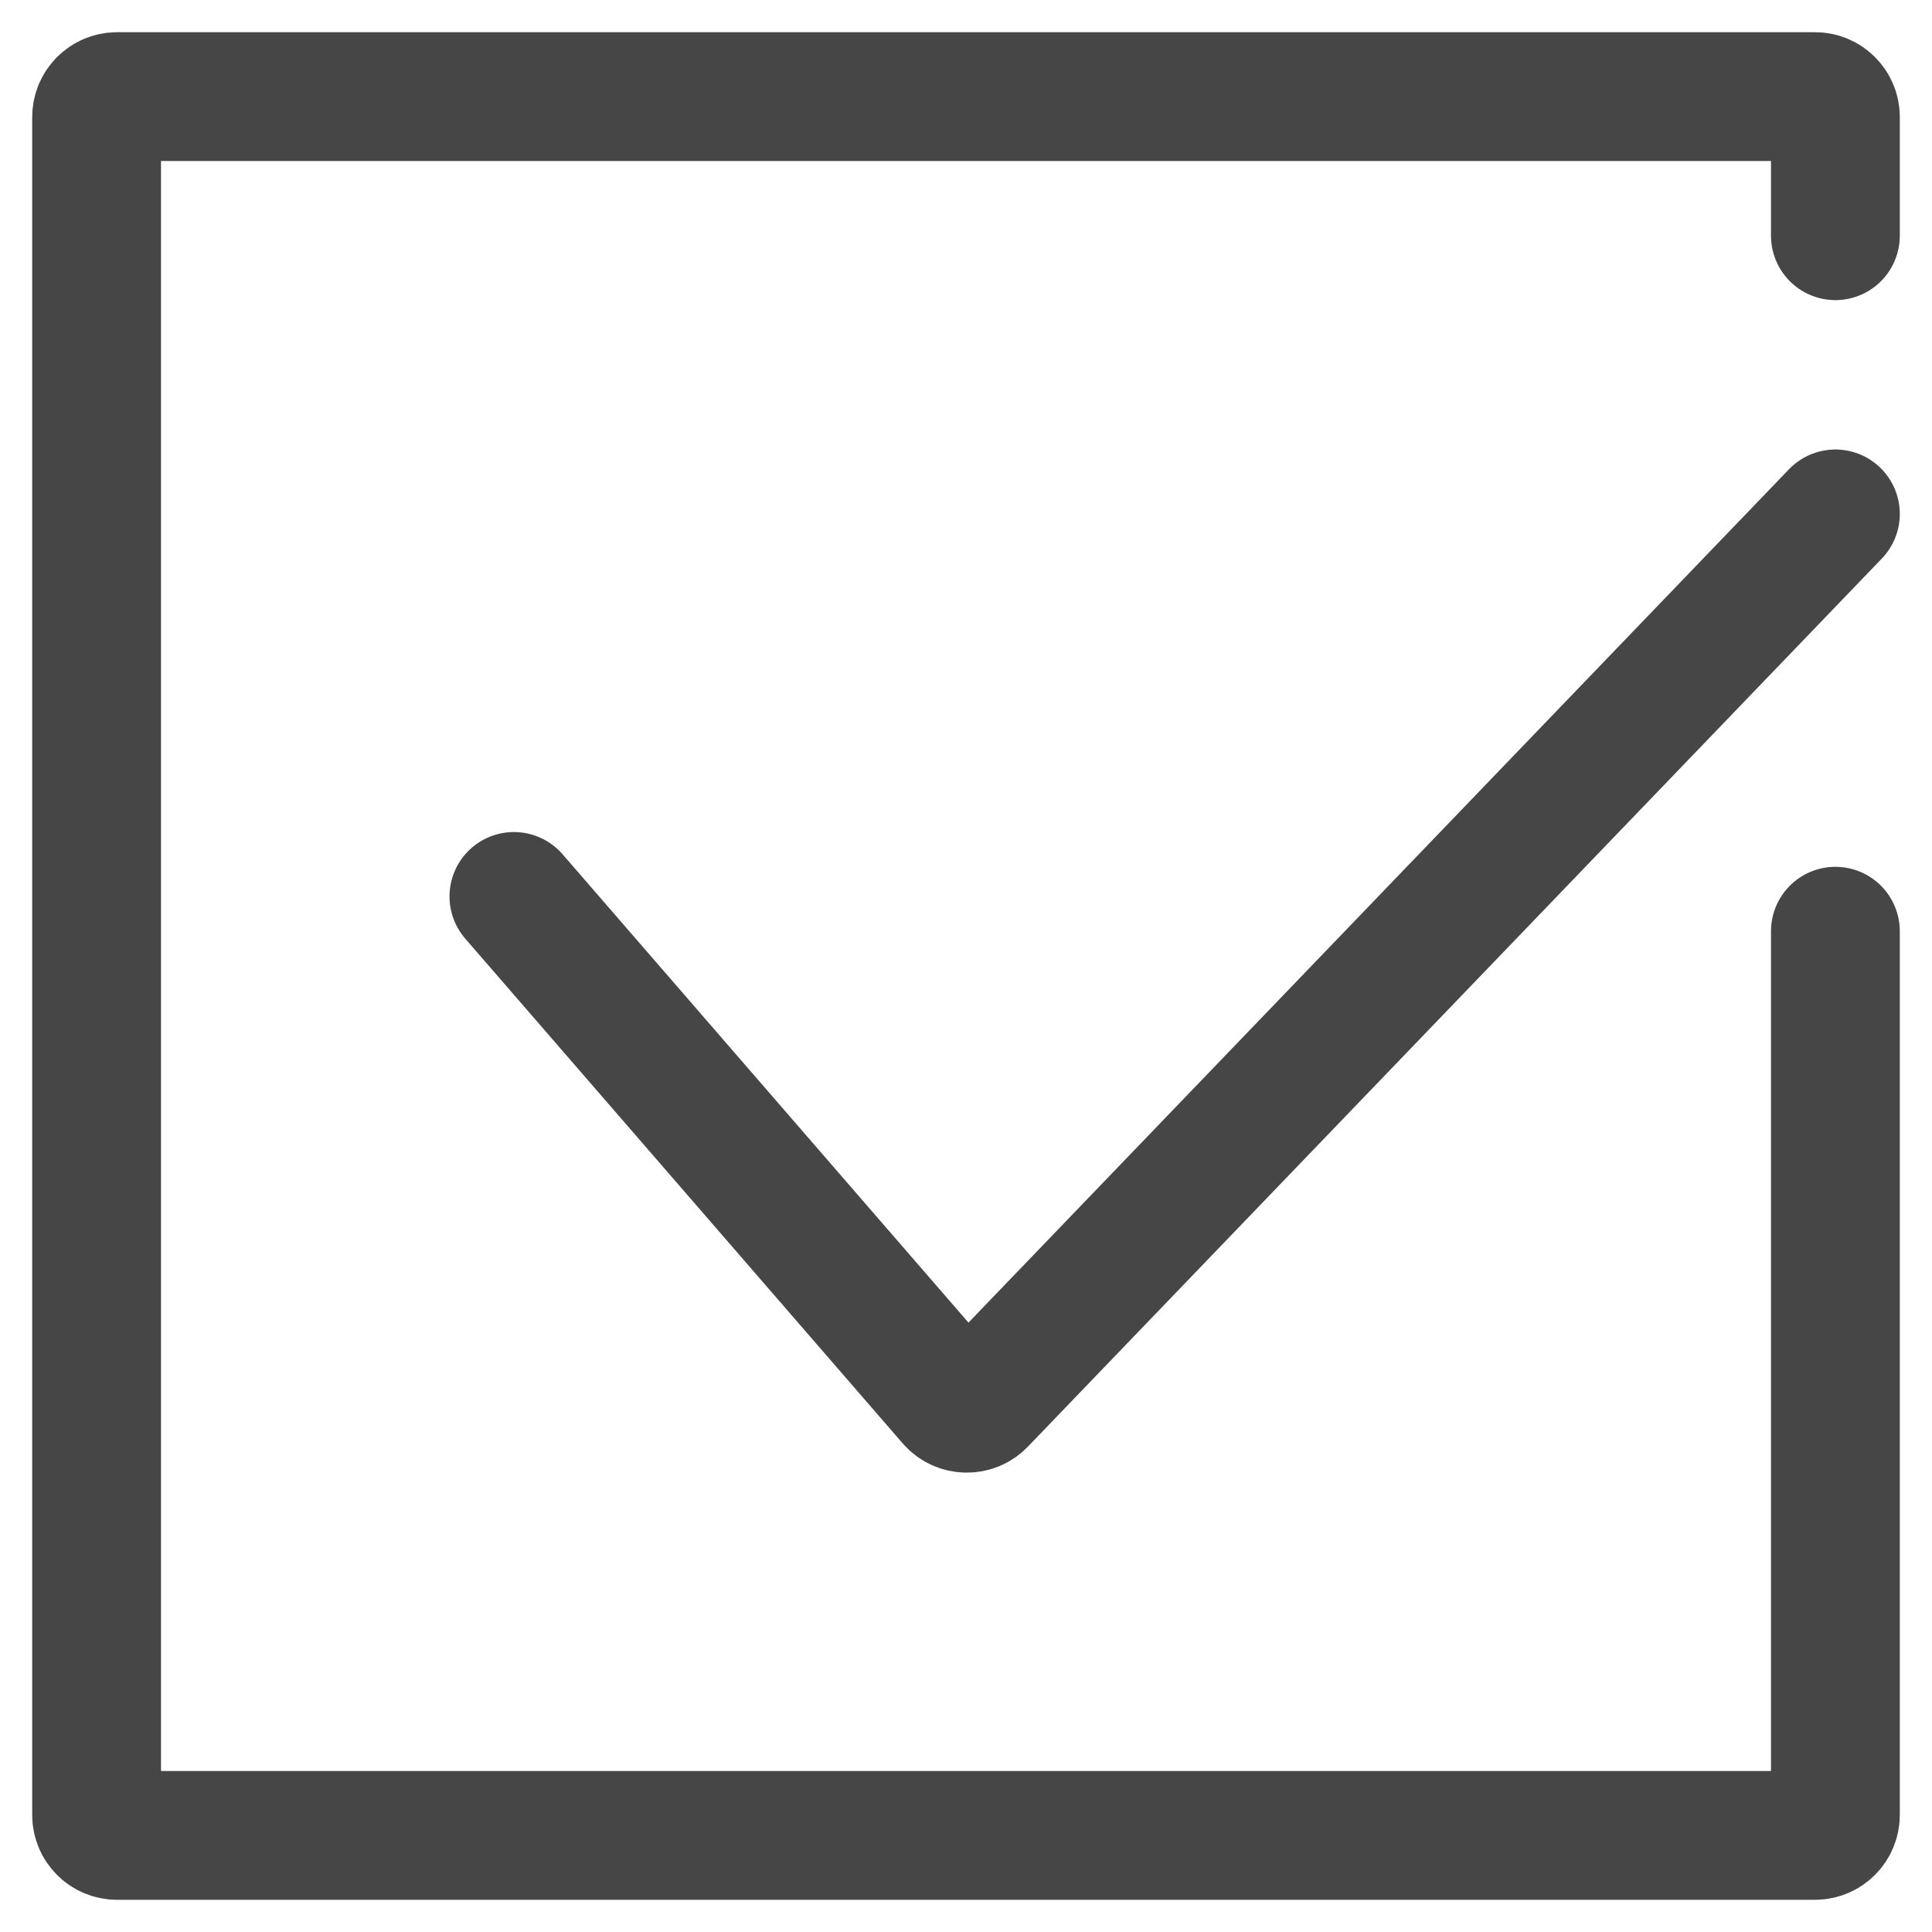 <svg width="60" height="60" viewBox="0 0 60 60" fill="none" xmlns="http://www.w3.org/2000/svg">
<path d="M57 7.32V3.635C57 3.284 56.716 3 56.365 3H3.635C3.284 3 3 3.284 3 3.635V56.365C3 56.716 3.284 57 3.635 57H56.365C56.716 57 57 56.716 57 56.365V28.92M15.96 27.84L29.545 43.515C29.789 43.797 30.223 43.808 30.482 43.539L57 15.96" stroke="#464646" stroke-width="4" stroke-linecap="round"/>
</svg>
